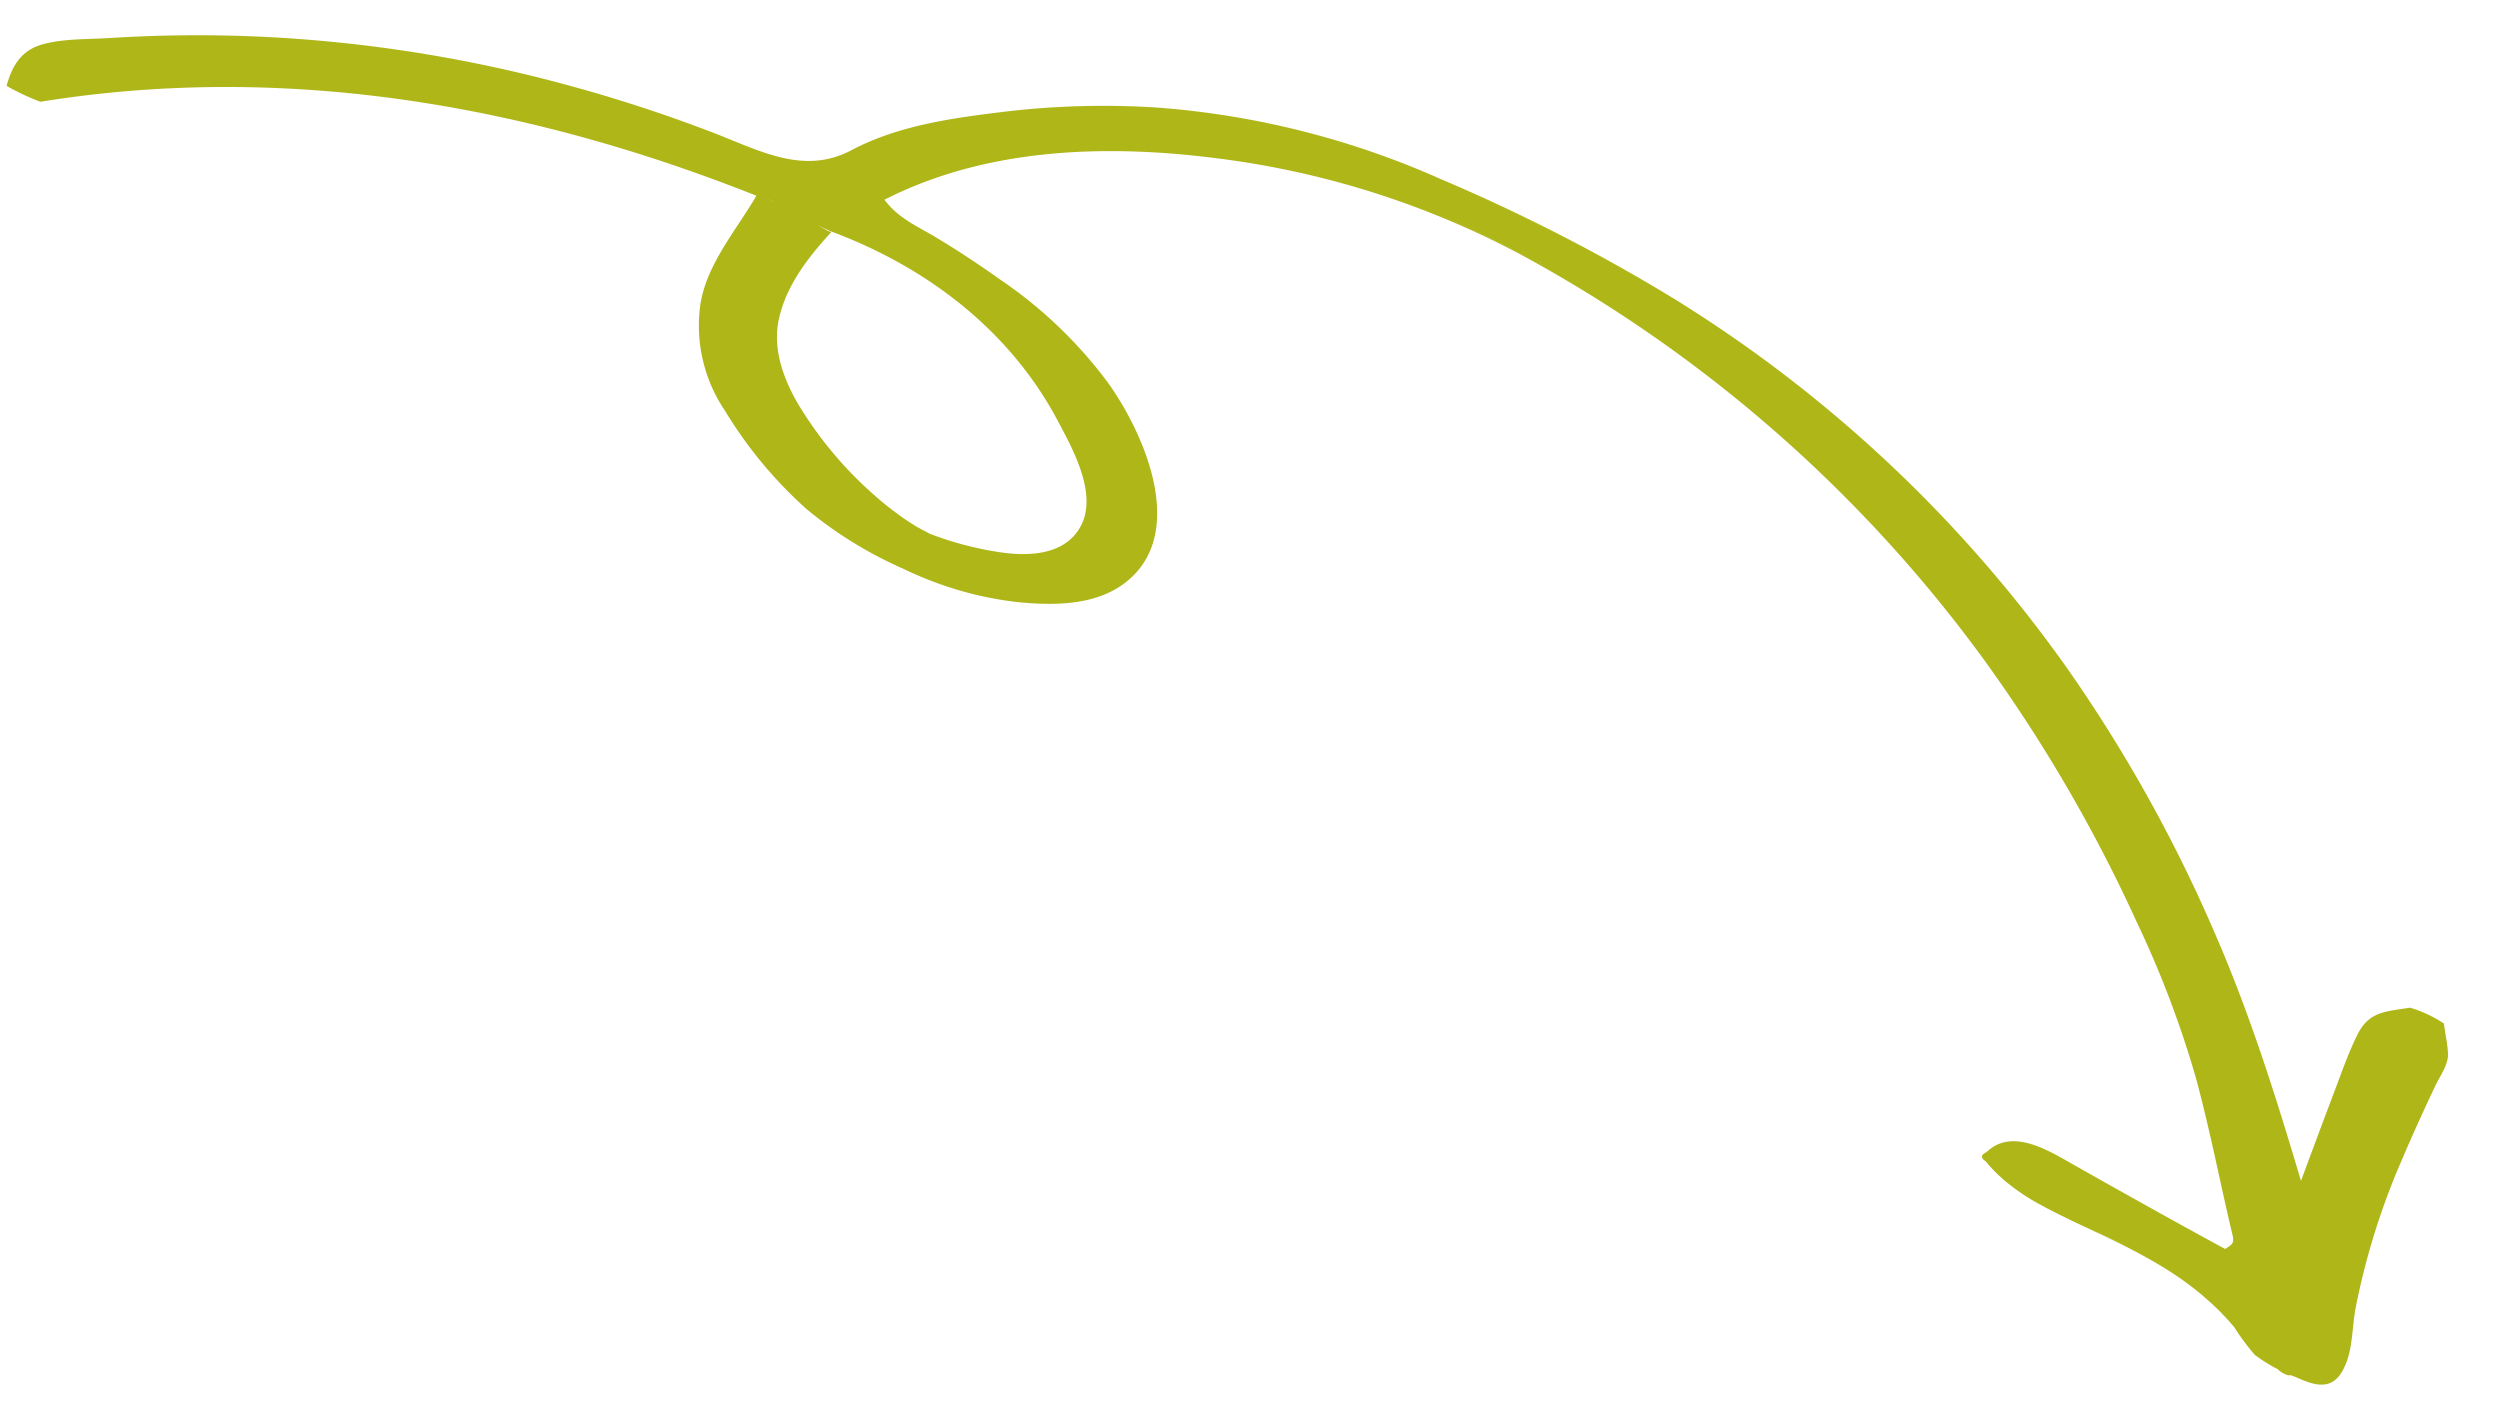 <svg xmlns="http://www.w3.org/2000/svg" xmlns:xlink="http://www.w3.org/1999/xlink" width="293" height="166" viewBox="0 0 293 166"><defs><clipPath id="a"><rect width="293" height="166" transform="translate(1156 4729)" fill="#fff"/></clipPath></defs><g transform="translate(-1156 -4729)" clip-path="url(#a)"><g transform="matrix(-0.326, -0.946, 0.946, -0.326, 1232.506, 4958.837)"><path d="M186.326,89.723c1.526,10.188-.55,19.06-3.682,27.9-7.077,19.975-19.9,35.813-35.934,49.027-29.383,24.217-63.555,36.288-101.437,38.07-9.726.458-19.3-1.266-28.927-2.148q-.261-.772-.523-1.539c5.652-5.142,11.2-10.412,17.011-15.37,2.428-2.071,4.659-3.762,2.594-7.77-5.821,1.879-9.438,6.56-13.3,10.4-5.432,5.409-10.864,10.2-18.55,12.05a6.007,6.007,0,0,0-3.556,3.874c-.245,1.017,1.431,3.194,2.728,3.769,11.228,4.985,19.8,13.309,28.37,21.727.969.952,2.948.873,4.459,1.272.208-1.616,1.028-3.5.468-4.782-.744-1.7-2.446-3.069-3.942-4.338-4.71-4-9.515-7.889-15.775-13.051,6.881.313,11.937.629,17,.76,53.4,1.383,98.461-17.015,133.771-57.429a95.528,95.528,0,0,0,22.657-49.917c.5-3.447,1.2-7.169.41-10.427-1.26-5.225,1.043-8.406,4.153-11.95C212.446,59.2,225.254,35.693,231.879,8.919c.755-3.054,2.031-6.048-2.5-8.919-5.275,30.9-20.072,56.118-40.631,79.012a41.3,41.3,0,0,1-3.435-4.045c-4.453-6.939-10.946-9.645-18.73-7.94-13.558,2.968-24.51,9.741-30.348,23.079-5.172,11.82-.153,19.237,12.83,18.752,12.243-.456,21.587-7.16,30.627-14.448C181.7,92.79,183.317,90.525,186.326,89.723Zm-1.52-7.056c-6.573,8.042-14.653,15.063-22.856,18.257a45.991,45.991,0,0,1-15.846,3.255c-7.282.075-9.794-4.461-6.738-11.018a38.524,38.524,0,0,1,5.729-8.645c4.836-5.63,11.243-8.9,18.225-11.154C173.762,69.99,179.255,72.281,184.806,82.667Z" transform="translate(1.409 1.572)" fill="#aeb618" fill-rule="evenodd"/><g transform="translate(0 0)"><path d="M189.262,89.723c1.78,12.642-1.943,25.078-7.187,36.482a106.318,106.318,0,0,1-18.853,27.715A168.109,168.109,0,0,1,108.2,193.54a169.652,169.652,0,0,1-42.757,12.317,160.037,160.037,0,0,1-23.715,2.08,121,121,0,0,1-13.62-.918c-2.264-.247-4.524-.521-6.787-.778q-1.7-.193-3.395-.365-.849-.085-1.7-.164-.26-.77-.523-1.539c-.123-.362,2.613-2.745,2.994-3.092,4.394-4,8.733-8.069,13.172-12.023q1.3-1.156,2.61-2.292.851-.74,1.713-1.469c1.6-1.359-1.649,2.171-.608.554a4.014,4.014,0,0,0,.522-2.339,5.773,5.773,0,0,0-.477-1.8c-.4-1.077-.776-.536-1.626-.2-4.547,1.786-7.742,5.657-11.091,9.026a69.377,69.377,0,0,1-10.157,8.82,30.455,30.455,0,0,1-6.6,3.329c-1.05.385-2.148.6-3.2.975-1.848.652,1.517-2.305.422-.512a2.987,2.987,0,0,0-.444,1.4c-.108,2.009,2.68,3.39,4.108,4.059a60.471,60.471,0,0,1,7.064,3.985,94.682,94.682,0,0,1,12.538,10c1.981,1.818,3.91,3.693,5.832,5.573a9.854,9.854,0,0,0,2.468,2.088,16.75,16.75,0,0,0,3.567.728l-3.053,3.144c.42-2.521,1.143-4.186-.552-6.381-1.457-1.885-3.646-3.358-5.462-4.879-4.383-3.671-8.823-7.274-13.235-10.91.184.152,2.594-3.165,3.052-3.144,11.614.535,23.163,1.151,34.787.467a177.994,177.994,0,0,0,32.365-4.9A158.081,158.081,0,0,0,143.572,177a144.836,144.836,0,0,0,27.072-26.16,94.811,94.811,0,0,0,15.95-31.385,113.307,113.307,0,0,0,3.583-17.846c.394-3.086-.169-5.749-.456-8.783a11,11,0,0,1,2.436-7.327c1.617-2.277,3.627-4.3,5.413-6.443,2.039-2.445,4-4.954,5.909-7.5a172.955,172.955,0,0,0,10.09-15.109,163.988,163.988,0,0,0,13.038-27.468c1.777-4.837,3.29-9.768,4.605-14.749a31.345,31.345,0,0,0,1.309-5.985c.138-2.3-1.5-3.9-3.257-5.1L232.315,0c-5.222,30.124-20.47,56.5-40.681,79.073-.271.3-3.014,3.071-3,3.084-3.468-3.951-6.155-8.636-11.029-11.024-4.727-2.317-9.919-1.394-14.767-.054a46.705,46.705,0,0,0-13.489,6.081c-.964.643-1.883,1.351-2.784,2.079-.582.471-1.137.974-1.687,1.481,2.217-2.043.126-.072-.219.342a37.761,37.761,0,0,0-4.369,6.694c-3.637,6.943-5.379,16.7,3.613,20.082,4.756,1.788,10.443,1.156,15.256.012,5.654-1.344,10.825-4.215,15.588-7.465,2.528-1.725,4.941-3.616,7.33-5.526,2.363-1.89,4.206-4.2,7.188-5.134-1.209.379-1.812,2.756-3.052,3.144-2.577.807-4.171,2.618-6.177,4.3-2.316,1.947-4.736,3.786-7.192,5.551a52.239,52.239,0,0,1-15.382,7.906c-7.18,2.151-20.218,3.171-22.965-6.072-1.235-4.158.426-8.757,2.168-12.5a41.366,41.366,0,0,1,8.011-11.226,47.545,47.545,0,0,1,10.189-8.354,50.46,50.46,0,0,1,14.042-5.311,17.8,17.8,0,0,1,12.769,1.346c4.307,2.314,6.872,6.926,10.009,10.5l-3,3.084c20.175-22.534,35.369-48.888,40.581-78.952A27.635,27.635,0,0,1,232.315,0c2.048,1.393,3.383,3.008,3.23,5.571-.152,2.537-1.194,5.229-1.859,7.661a163.866,163.866,0,0,1-5.85,17.364A165.975,165.975,0,0,1,210.77,62.474,174.027,174.027,0,0,1,200.1,76.539c-3.673,4.371-8.114,8.318-7.151,14.531.951,6.142-.255,12.253-1.54,18.3a98.339,98.339,0,0,1-5.295,16.964,99.784,99.784,0,0,1-18.91,28.993A208.842,208.842,0,0,1,145.149,176.5,158.346,158.346,0,0,1,88.93,206.035a173.809,173.809,0,0,1-34.582,6.16c-12.734,1.016-25.4.35-38.133-.235l3.052-3.144c4.24,3.494,8.5,6.963,12.721,10.48,1.874,1.561,3.823,3.081,5.539,4.817,2.2,2.221,1.448,4.123.99,6.873a14.971,14.971,0,0,1-3.053,3.144c-1.188-.264-2.4-.361-3.566-.728s-2.146-1.774-2.993-2.6c-2.27-2.22-4.57-4.41-6.93-6.535a83.8,83.8,0,0,0-14.682-10.8c-2.247-1.271-4.943-1.99-6.6-4.049-1.555-1.933-.205-3.625,1.234-5.137a18.745,18.745,0,0,1,4.089-3.755,28.151,28.151,0,0,1,3.846-1.212,28.842,28.842,0,0,0,4.253-2.038c4.97-2.814,8.978-7,12.927-11.054,1.438-1.474,2.879-2.938,4.43-4.293a24.814,24.814,0,0,1,3.184-2.331,18.906,18.906,0,0,1,1.777-.947q.624-.289,1.269-.528.87-.67.983.454c1.762,3.758-2.2,6.925-4.723,9.154-5.269,4.663-10.51,9.339-15.69,14.1q-1.25,1.15-2.506,2.293l2.994-3.092c.363,1.069.159,1.5,1.372,1.619.849.08,1.7.171,2.547.261,1.7.181,3.394.382,5.09.579,3.675.426,7.351.833,11.042,1.09a118.416,118.416,0,0,0,19.637-.6,178.7,178.7,0,0,0,34.992-6.944,163.573,163.573,0,0,0,62-35.412,102.711,102.711,0,0,0,22.669-30.36c5.838-11.8,9.963-25.141,8.1-38.39C186.081,91.955,189.383,90.584,189.262,89.723Z" transform="translate(0 0)" fill="#aeb618"/><path d="M49.747,10.68C42.962,18.91,34.928,27.161,25.069,31.573c-5.6,2.5-26.417,8.816-25-3.485.586-5.082,4.7-10.1,8.071-13.7A46.6,46.6,0,0,1,19.245,5.174c7.408-4.163,18.4-8.375,25.492-1.62a28.2,28.2,0,0,1,5.01,7.126c.223.411-3.245,2.789-3.052,3.144-1.895-3.491-4.117-6.971-7.553-9.117-2.976-1.86-6.56-1.858-9.9-1.251a45.033,45.033,0,0,0-13.651,5.2c-1,.564-1.965,1.2-2.91,1.854-.569.394-1.113.823-1.656,1.252-.653.515-2.742,2.648-.565.289a38.711,38.711,0,0,0-5.495,7.8c-1.673,3.085-3.1,7.315-.432,10.266,2.908,3.21,8.966,2.094,12.644,1.513,11.846-1.871,21.98-8.665,29.519-17.808C47.623,12.7,48.823,11.8,49.747,10.68Z" transform="translate(137.994 71.987)" fill="#aeb618"/></g></g></g></svg>